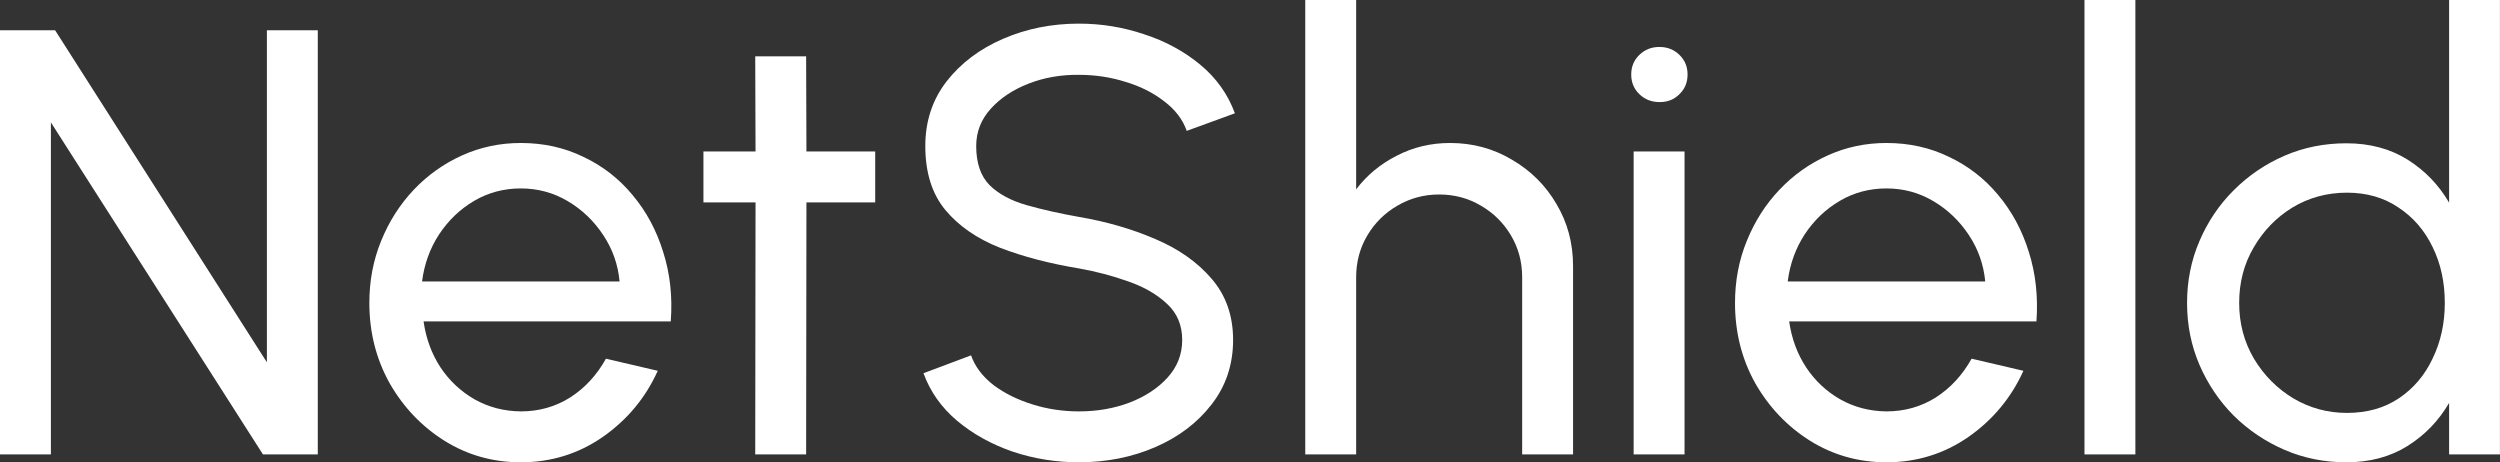 <?xml version="1.0" encoding="UTF-8"?> <svg xmlns="http://www.w3.org/2000/svg" viewBox="0 0 41.262 7.63" fill="none"><rect x="0" y="0" width="41.262" height="7.63" fill="#333333" stroke="none"/><path d="M0 7.5V0.5H0.91L4.405 5.98V0.5H5.245V7.5H4.34L0.84 2.02V7.5H0Z" fill="white"></path><path d="M8.596 7.63C8.136 7.63 7.716 7.512 7.336 7.275C6.96 7.038 6.658 6.722 6.431 6.325C6.208 5.925 6.096 5.483 6.096 5C6.096 4.633 6.161 4.292 6.291 3.975C6.421 3.655 6.6 3.375 6.826 3.135C7.056 2.892 7.323 2.702 7.626 2.565C7.93 2.428 8.253 2.36 8.596 2.36C8.973 2.36 9.318 2.437 9.631 2.59C9.948 2.74 10.218 2.95 10.441 3.22C10.668 3.49 10.836 3.803 10.946 4.16C11.06 4.517 11.101 4.898 11.071 5.305H6.991C7.031 5.588 7.125 5.842 7.271 6.065C7.418 6.285 7.605 6.46 7.831 6.59C8.061 6.72 8.316 6.787 8.596 6.79C8.896 6.79 9.168 6.713 9.411 6.56C9.655 6.403 9.851 6.19 10.001 5.92L10.856 6.12C10.656 6.563 10.355 6.927 9.951 7.21C9.548 7.49 9.096 7.63 8.596 7.63ZM6.966 4.645H10.226C10.2 4.365 10.11 4.11 9.956 3.88C9.803 3.647 9.608 3.46 9.371 3.32C9.135 3.18 8.876 3.11 8.596 3.11C8.316 3.11 8.06 3.178 7.826 3.315C7.593 3.452 7.4 3.637 7.246 3.87C7.096 4.1 7.003 4.358 6.966 4.645Z" fill="white"></path><path d="M14.445 3.34H13.31L13.305 7.5H12.465L12.47 3.34H11.61V2.5H12.47L12.465 0.93H13.305L13.31 2.5H14.445V3.34Z" fill="white"></path><path d="M17.807 7.63C17.43 7.63 17.067 7.572 16.717 7.455C16.367 7.335 16.06 7.165 15.797 6.945C15.537 6.725 15.352 6.463 15.242 6.16L16.027 5.865C16.093 6.052 16.217 6.215 16.397 6.355C16.58 6.492 16.795 6.598 17.042 6.675C17.288 6.752 17.543 6.79 17.807 6.79C18.107 6.79 18.385 6.742 18.642 6.645C18.902 6.545 19.112 6.407 19.272 6.23C19.432 6.053 19.512 5.847 19.512 5.61C19.512 5.367 19.428 5.168 19.262 5.015C19.095 4.858 18.882 4.735 18.622 4.645C18.362 4.552 18.09 4.48 17.807 4.43C17.323 4.35 16.89 4.237 16.507 4.09C16.127 3.94 15.825 3.732 15.602 3.465C15.382 3.198 15.272 2.847 15.272 2.41C15.272 2.003 15.388 1.648 15.622 1.345C15.858 1.042 16.17 0.807 16.557 0.64C16.943 0.473 17.36 0.39 17.807 0.39C18.177 0.39 18.535 0.448 18.882 0.565C19.232 0.678 19.54 0.845 19.807 1.065C20.073 1.285 20.265 1.553 20.382 1.87L19.587 2.16C19.52 1.97 19.395 1.807 19.212 1.67C19.032 1.53 18.818 1.423 18.572 1.35C18.328 1.273 18.073 1.235 17.807 1.235C17.51 1.232 17.233 1.28 16.977 1.38C16.72 1.48 16.512 1.618 16.352 1.795C16.192 1.972 16.112 2.177 16.112 2.41C16.112 2.69 16.185 2.905 16.332 3.055C16.482 3.202 16.685 3.312 16.942 3.385C17.198 3.458 17.487 3.523 17.807 3.58C18.26 3.657 18.68 3.778 19.067 3.945C19.453 4.108 19.763 4.327 19.997 4.6C20.233 4.873 20.352 5.21 20.352 5.61C20.352 6.017 20.233 6.372 19.997 6.675C19.763 6.978 19.453 7.213 19.067 7.38C18.68 7.547 18.26 7.63 17.807 7.63Z" fill="white"></path><path d="M25.963 4.39V7.5H25.123V4.575C25.123 4.322 25.061 4.092 24.938 3.885C24.815 3.678 24.65 3.515 24.443 3.395C24.236 3.272 24.006 3.21 23.753 3.21C23.503 3.21 23.273 3.272 23.063 3.395C22.856 3.515 22.691 3.678 22.568 3.885C22.445 4.092 22.383 4.322 22.383 4.575V7.5H21.543V0H22.383V3.125C22.56 2.892 22.783 2.707 23.053 2.57C23.323 2.43 23.616 2.36 23.933 2.36C24.306 2.36 24.646 2.452 24.953 2.635C25.263 2.815 25.508 3.058 25.688 3.365C25.871 3.672 25.963 4.013 25.963 4.39Z" fill="white"></path><path d="M26.963 2.5H27.803V7.5H26.963V2.5ZM27.393 1.685C27.26 1.685 27.148 1.642 27.058 1.555C26.968 1.468 26.923 1.36 26.923 1.23C26.923 1.1 26.968 0.992 27.058 0.905C27.148 0.818 27.258 0.775 27.388 0.775C27.518 0.775 27.628 0.818 27.718 0.905C27.808 0.992 27.853 1.1 27.853 1.23C27.853 1.36 27.808 1.468 27.718 1.555C27.631 1.642 27.523 1.685 27.393 1.685Z" fill="white"></path><path d="M31.135 7.63C30.676 7.63 30.256 7.512 29.875 7.275C29.499 7.038 29.197 6.722 28.97 6.325C28.747 5.925 28.636 5.483 28.636 5C28.636 4.633 28.701 4.292 28.831 3.975C28.961 3.655 29.139 3.375 29.366 3.135C29.596 2.892 29.862 2.702 30.166 2.565C30.469 2.428 30.792 2.36 31.135 2.36C31.512 2.36 31.857 2.437 32.17 2.59C32.487 2.74 32.757 2.95 32.981 3.22C33.207 3.49 33.376 3.803 33.486 4.16C33.599 4.517 33.64 4.898 33.611 5.305H29.53C29.57 5.588 29.664 5.842 29.811 6.065C29.957 6.285 30.144 6.46 30.371 6.59C30.601 6.72 30.856 6.787 31.135 6.79C31.435 6.79 31.707 6.713 31.95 6.56C32.194 6.403 32.39 6.19 32.541 5.92L33.396 6.12C33.196 6.563 32.894 6.927 32.491 7.21C32.087 7.49 31.636 7.63 31.135 7.63ZM29.506 4.645H32.766C32.739 4.365 32.649 4.11 32.496 3.88C32.342 3.647 32.147 3.46 31.91 3.32C31.674 3.18 31.416 3.11 31.135 3.11C30.856 3.11 30.599 3.178 30.366 3.315C30.132 3.452 29.939 3.637 29.785 3.87C29.636 4.1 29.542 4.358 29.506 4.645Z" fill="white"></path><path d="M34.404 7.5V0H35.244V7.5H34.404Z" fill="white"></path><path d="M40.422 0H41.261V7.5H40.422V6.65C40.252 6.943 40.023 7.18 39.737 7.36C39.45 7.54 39.113 7.63 38.727 7.63C38.363 7.63 38.023 7.562 37.706 7.425C37.39 7.288 37.11 7.1 36.867 6.86C36.626 6.617 36.438 6.337 36.301 6.02C36.165 5.703 36.097 5.363 36.097 5C36.097 4.637 36.165 4.297 36.301 3.98C36.438 3.66 36.626 3.38 36.867 3.14C37.11 2.897 37.39 2.707 37.706 2.57C38.023 2.433 38.363 2.365 38.727 2.365C39.113 2.365 39.45 2.455 39.737 2.635C40.023 2.815 40.252 3.052 40.422 3.345V0ZM38.737 6.815C39.066 6.815 39.352 6.735 39.591 6.575C39.835 6.412 40.021 6.192 40.151 5.915C40.285 5.638 40.351 5.333 40.351 5C40.351 4.66 40.285 4.353 40.151 4.08C40.018 3.803 39.83 3.585 39.586 3.425C39.347 3.262 39.063 3.18 38.737 3.18C38.406 3.18 38.106 3.262 37.836 3.425C37.57 3.588 37.357 3.808 37.196 4.085C37.036 4.358 36.957 4.663 36.957 5C36.957 5.337 37.038 5.643 37.201 5.92C37.365 6.193 37.581 6.412 37.851 6.575C38.122 6.735 38.416 6.815 38.737 6.815Z" fill="white"></path></svg> 
